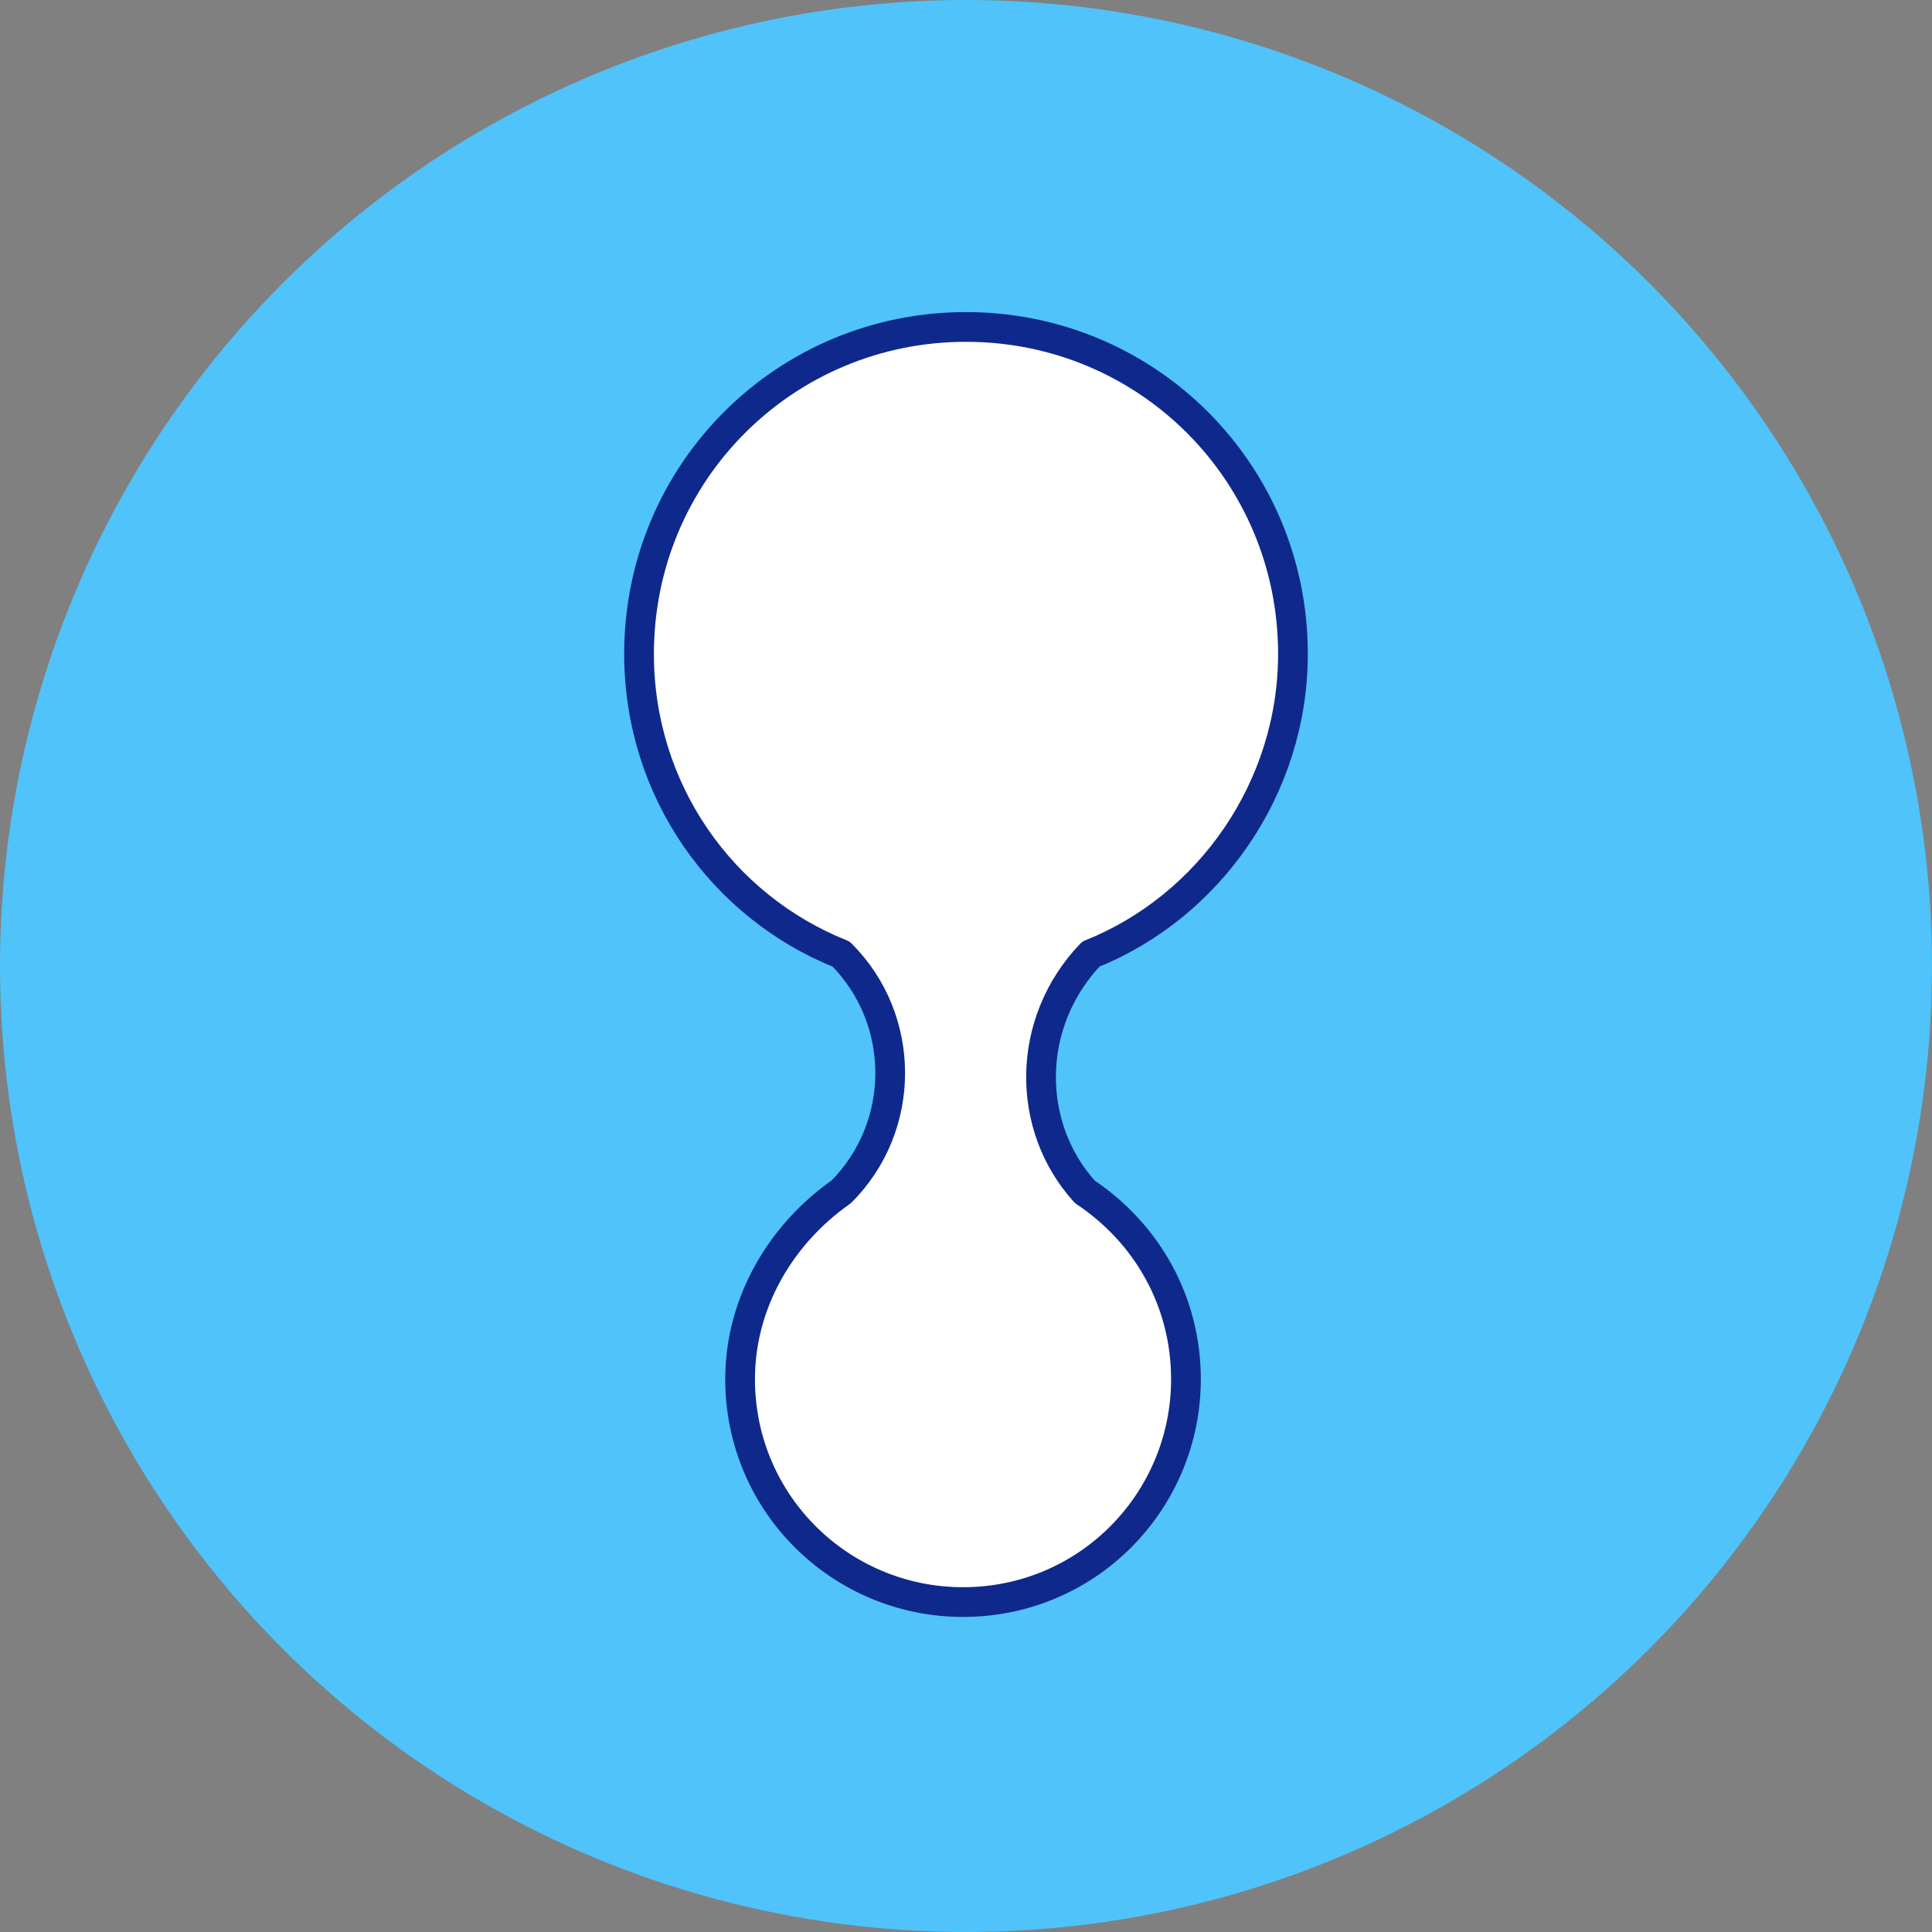 <?xml version="1.0" encoding="utf-8"?>
<!-- Generator: Adobe Illustrator 26.0.3, SVG Export Plug-In . SVG Version: 6.00 Build 0)  -->
<svg version="1.1" id="レイヤー_1" xmlns="http://www.w3.org/2000/svg" xmlns:xlink="http://www.w3.org/1999/xlink" x="0px"
	 y="0px" width="65px" height="65px" viewBox="0 0 65 65" style="enable-background:new 0 0 65 65;" xml:space="preserve">
<rect x="0" y="0" width="65" height="65" fill="#808080" stroke="none"/>
<style type="text/css">
	.st0{fill:#4FC3FA;}
	.st1{fill:#FFFFFF;stroke:#0F288C;stroke-linecap:round;stroke-linejoin:round;stroke-miterlimit:10;}
</style>
<g>
	<circle class="st0" cx="32.5" cy="32.5" r="32.5"/>
	<path class="st1" d="M36.7,32.1c4-1.6,6.8-5.6,6.8-10.1c0-6.1-4.9-11-11-11c-6.1,0-11,4.9-11,11c0,4.6,2.8,8.5,6.8,10.1
		c2.2,2.2,2.2,5.8,0,8c-2,1.4-3.4,3.7-3.4,6.3c0,4.2,3.4,7.5,7.5,7.5c4.2,0,7.5-3.4,7.5-7.5c0-2.6-1.3-4.9-3.4-6.3
		C34.5,37.9,34.5,34.4,36.7,32.1z"/>
</g>
</svg>
